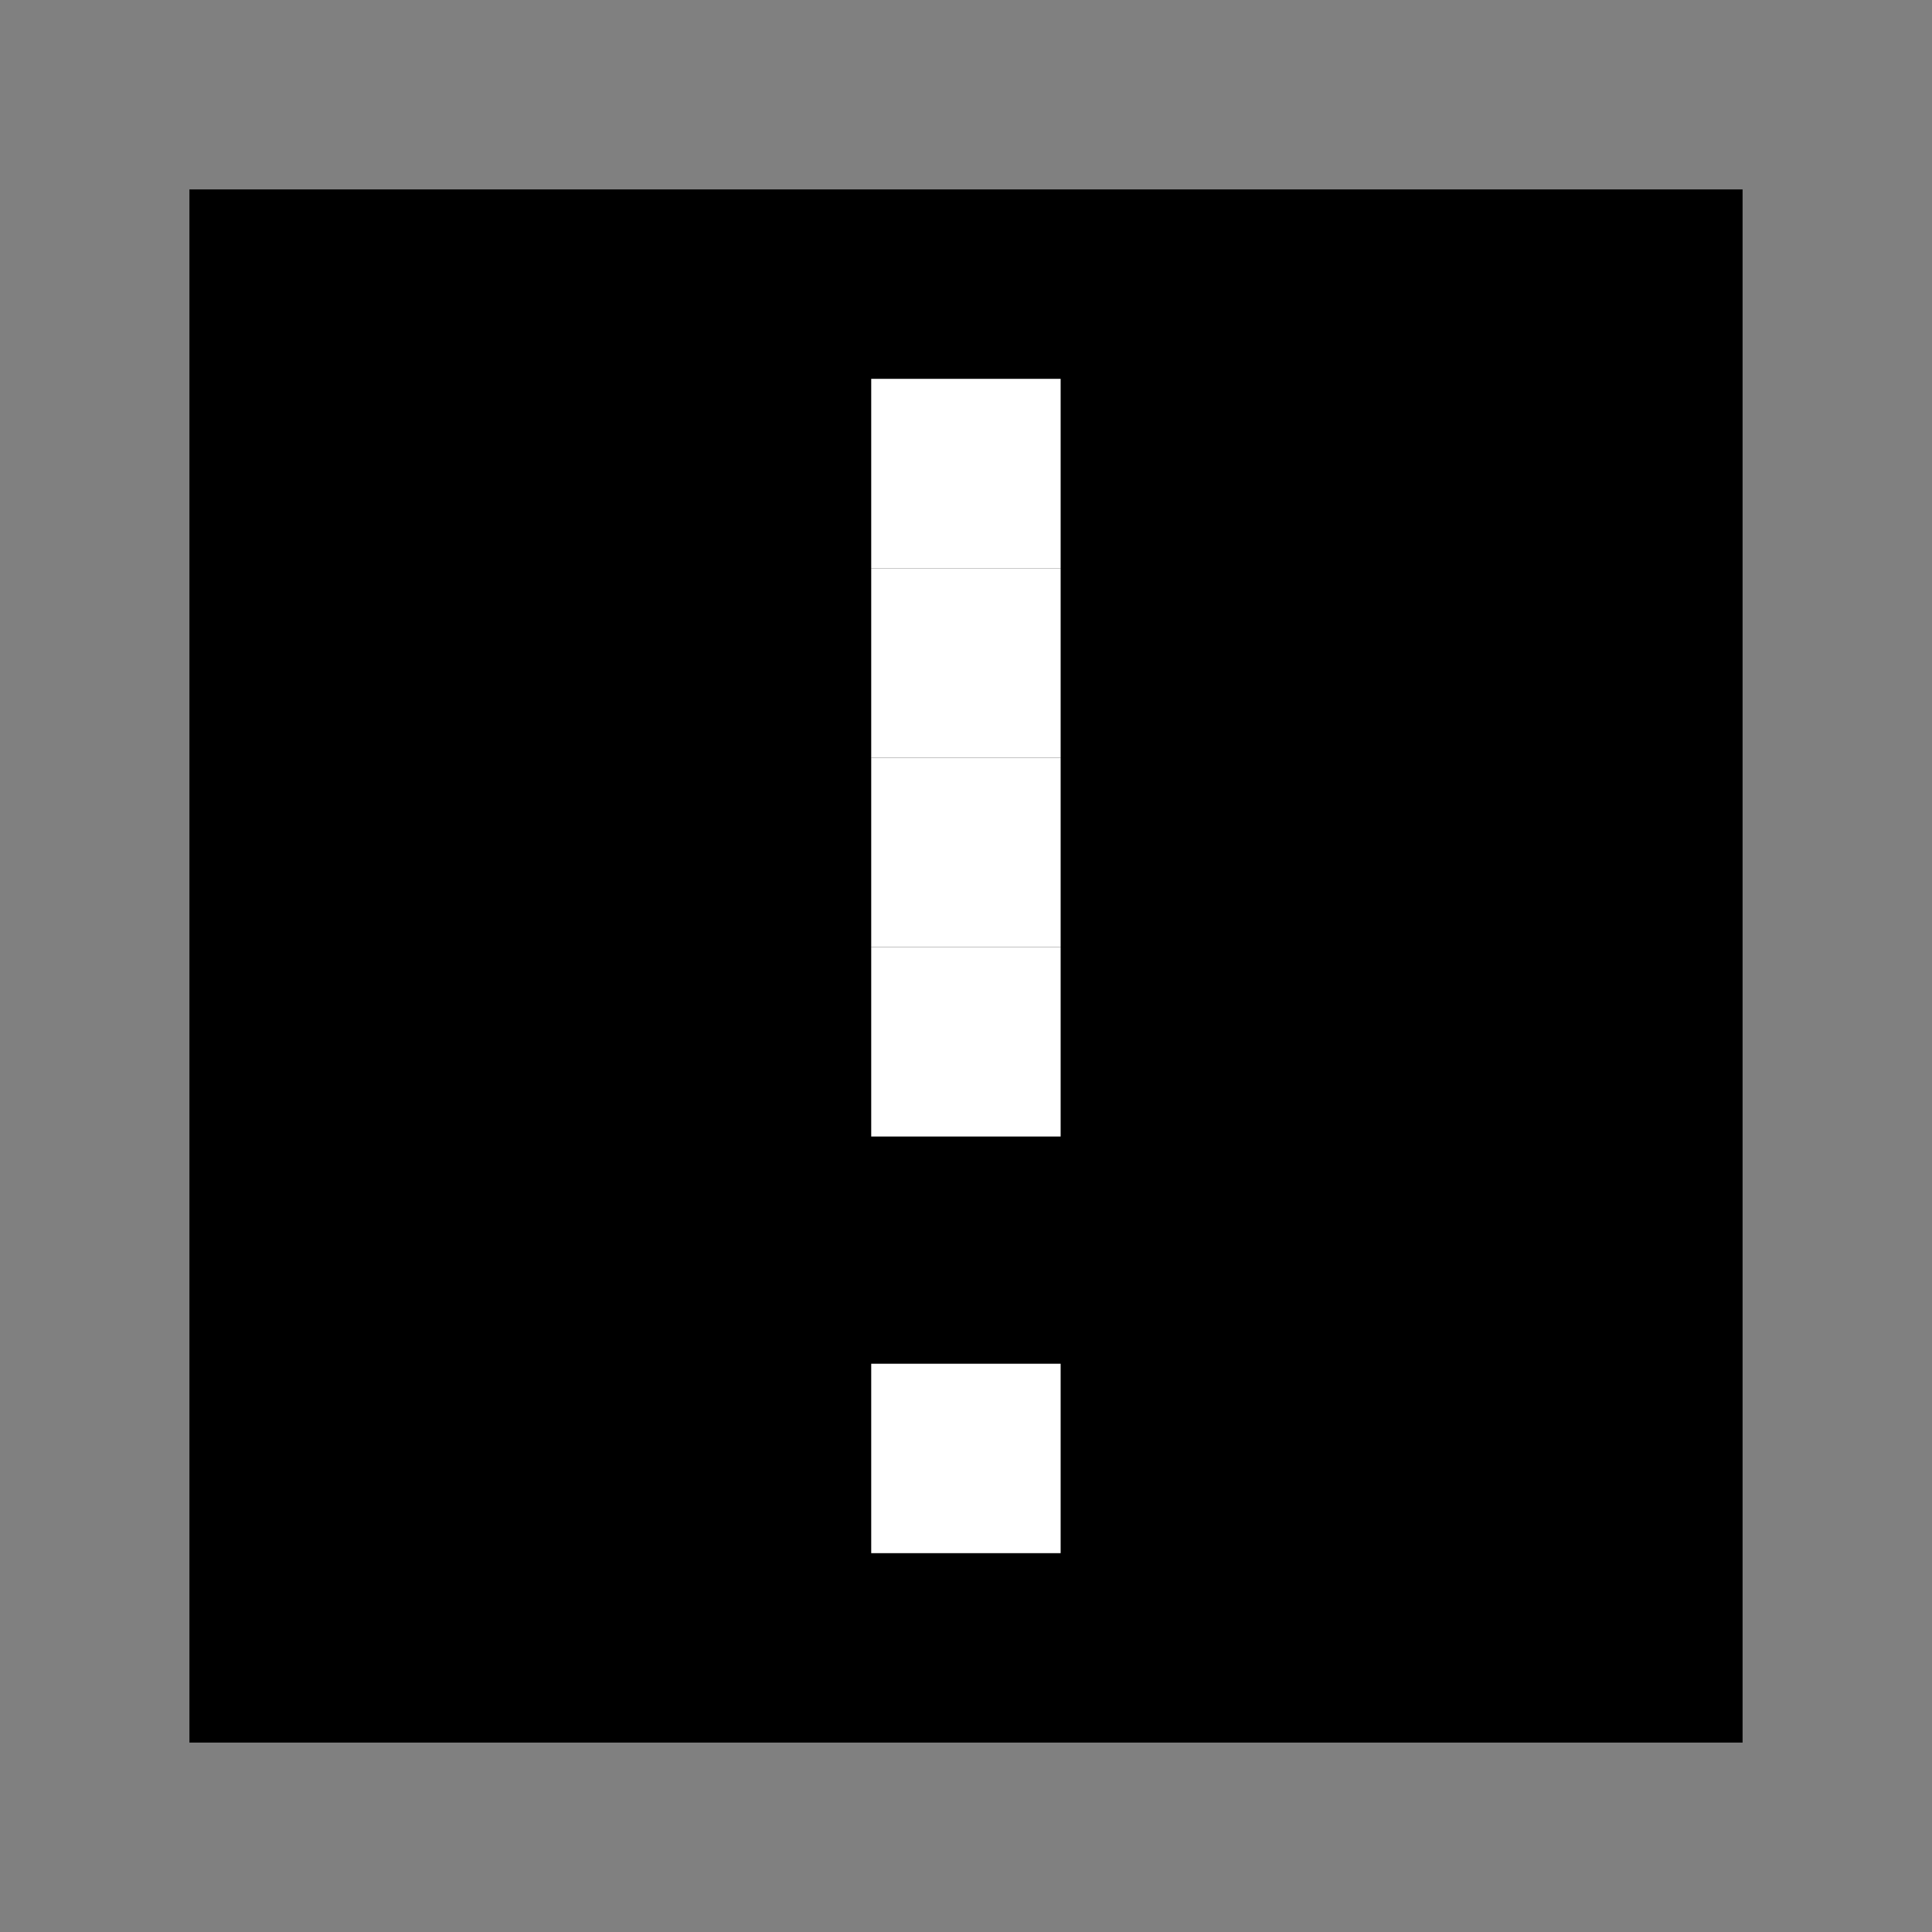 <svg xmlns="http://www.w3.org/2000/svg" width="51" height="51" viewBox="0 0 13.494 13.494"><rect x="0" y="0" width="13.494" height="13.494" fill="#808080" stroke="none"/><rect width="10.848" height="10.848" x="1.323" y="1.323"/><rect width="1.323" height="1.323" x="6.085" y="9.525" fill="#fff"/><rect width="1.323" height="1.323" x="6.085" y="2.646" fill="#fff"/><rect width="1.323" height="1.323" x="6.085" y="3.969" fill="#fff"/><rect width="1.323" height="1.323" x="6.085" y="5.292" fill="#fff"/><rect width="1.323" height="1.323" x="6.085" y="6.615" fill="#fff"/></svg>